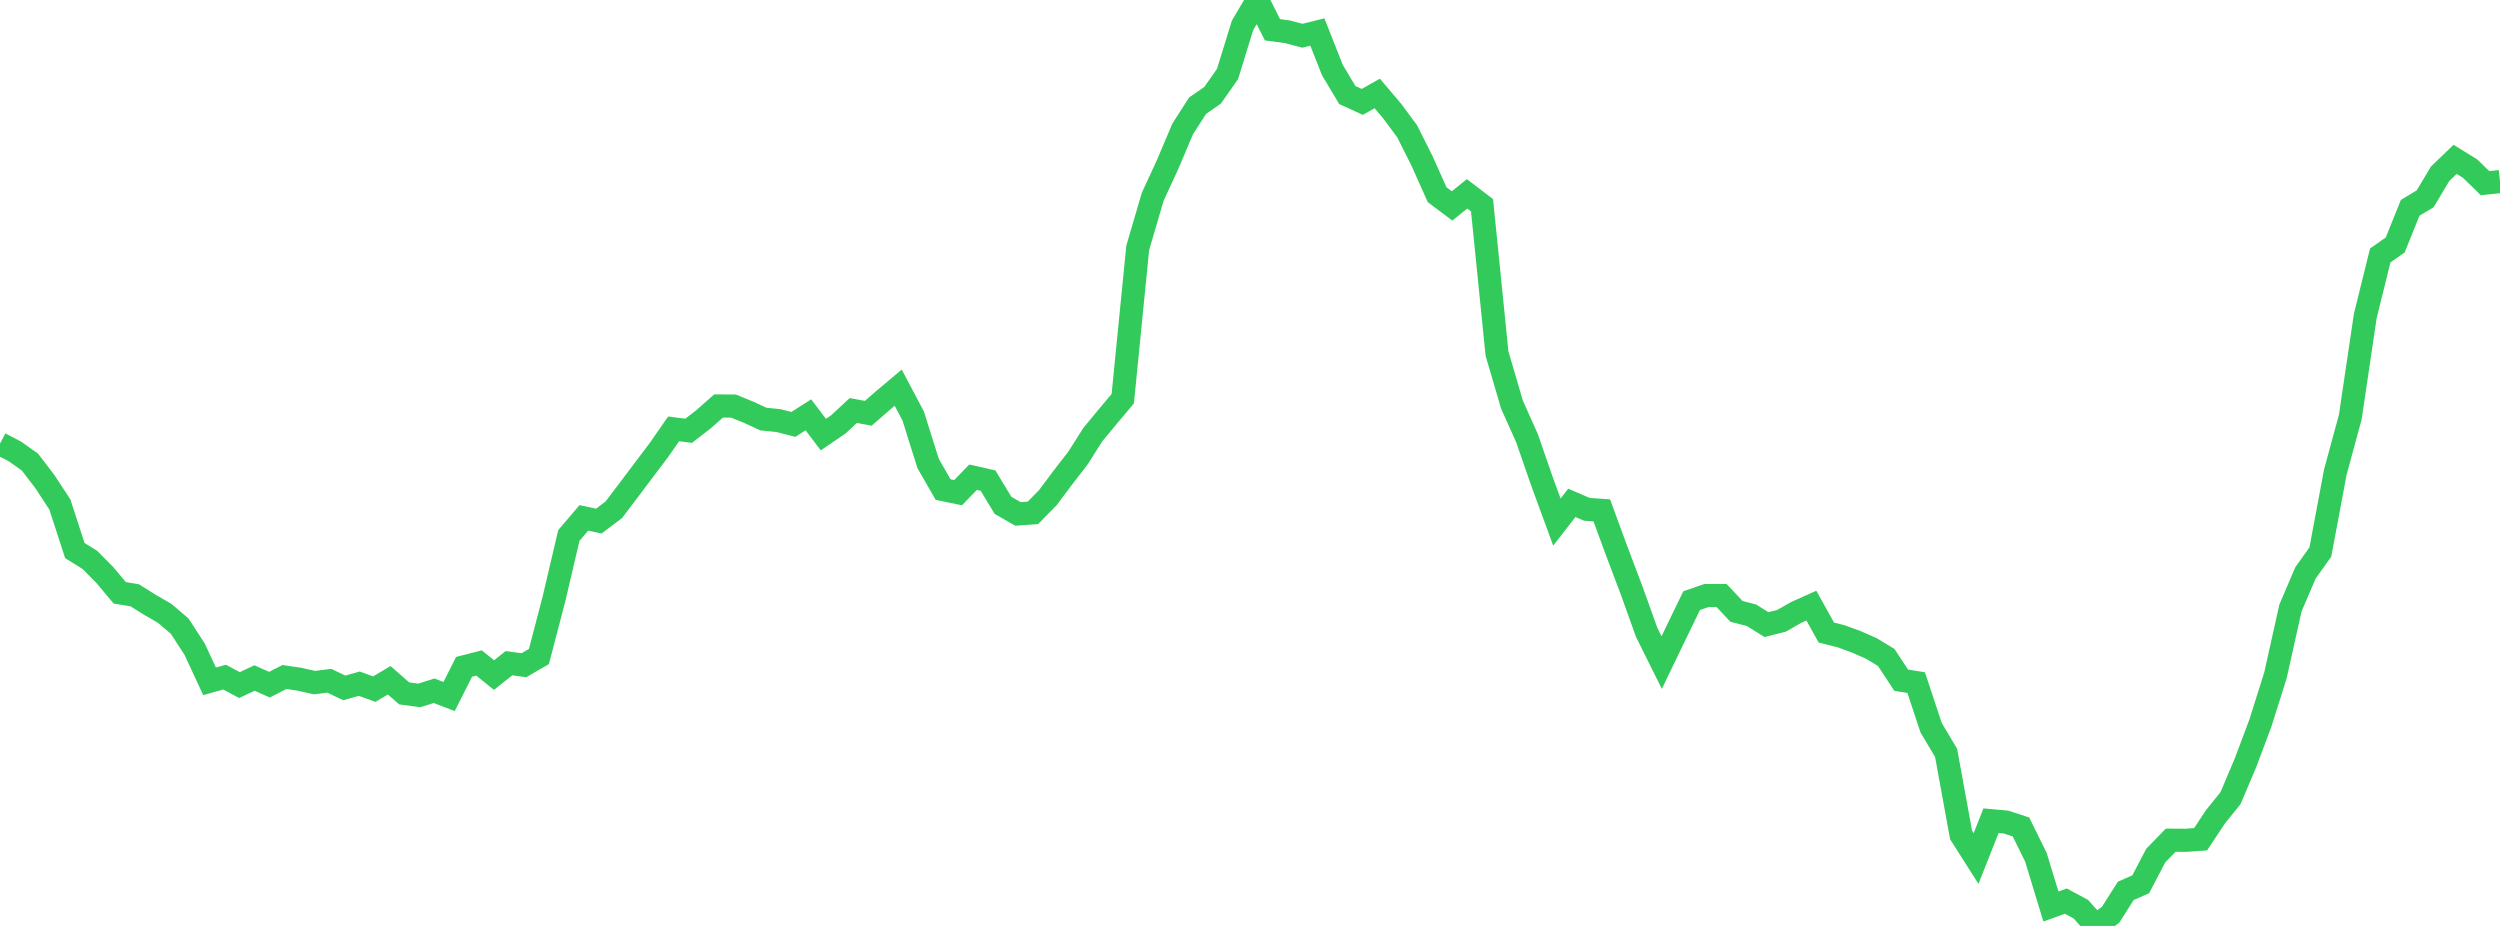 <?xml version="1.0" standalone="no"?>
<!DOCTYPE svg PUBLIC "-//W3C//DTD SVG 1.1//EN" "http://www.w3.org/Graphics/SVG/1.1/DTD/svg11.dtd">

<svg width="135" height="50" viewBox="0 0 135 50" preserveAspectRatio="none" 
  xmlns="http://www.w3.org/2000/svg"
  xmlns:xlink="http://www.w3.org/1999/xlink">


<polyline points="0.0, 23.956 0.808, 24.38 1.617, 24.953 2.425, 26.008 3.234, 27.246 4.042, 29.732 4.85, 30.233 5.659, 31.05 6.467, 32.013 7.275, 32.145 8.084, 32.653 8.892, 33.12 9.701, 33.81 10.509, 35.052 11.317, 36.792 12.126, 36.565 12.934, 36.994 13.743, 36.613 14.551, 36.973 15.359, 36.558 16.168, 36.678 16.976, 36.861 17.784, 36.761 18.593, 37.148 19.401, 36.918 20.21, 37.213 21.018, 36.735 21.826, 37.443 22.635, 37.553 23.443, 37.301 24.251, 37.613 25.06, 36.009 25.868, 35.802 26.677, 36.454 27.485, 35.813 28.293, 35.921 29.102, 35.451 29.91, 32.358 30.719, 28.914 31.527, 27.967 32.335, 28.139 33.144, 27.529 33.952, 26.463 34.76, 25.389 35.569, 24.318 36.377, 23.159 37.186, 23.263 37.994, 22.637 38.802, 21.923 39.611, 21.928 40.419, 22.259 41.228, 22.63 42.036, 22.713 42.844, 22.917 43.653, 22.4 44.461, 23.469 45.269, 22.918 46.078, 22.168 46.886, 22.317 47.695, 21.614 48.503, 20.934 49.311, 22.461 50.12, 25.032 50.928, 26.437 51.737, 26.603 52.545, 25.77 53.353, 25.952 54.162, 27.288 54.97, 27.752 55.778, 27.695 56.587, 26.87 57.395, 25.789 58.204, 24.743 59.012, 23.47 59.82, 22.494 60.629, 21.53 61.437, 13.386 62.246, 10.627 63.054, 8.875 63.862, 6.966 64.671, 5.707 65.479, 5.146 66.287, 3.995 67.096, 1.371 67.904, 0.0 68.713, 1.607 69.521, 1.717 70.329, 1.93 71.138, 1.729 71.946, 3.776 72.754, 5.131 73.563, 5.502 74.371, 5.046 75.18, 6.001 75.988, 7.093 76.796, 8.704 77.605, 10.515 78.413, 11.119 79.222, 10.467 80.03, 11.084 80.838, 19.091 81.647, 21.849 82.455, 23.653 83.263, 25.984 84.072, 28.191 84.88, 27.154 85.689, 27.503 86.497, 27.56 87.305, 29.761 88.114, 31.899 88.922, 34.153 89.731, 35.78 90.539, 34.105 91.347, 32.436 92.156, 32.156 92.964, 32.158 93.772, 33.015 94.581, 33.224 95.389, 33.729 96.198, 33.525 97.006, 33.065 97.814, 32.704 98.623, 34.158 99.431, 34.362 100.24, 34.659 101.048, 35.014 101.856, 35.503 102.665, 36.732 103.473, 36.86 104.281, 39.296 105.09, 40.657 105.898, 45.087 106.707, 46.36 107.515, 44.318 108.323, 44.391 109.132, 44.656 109.94, 46.295 110.749, 48.951 111.557, 48.66 112.365, 49.095 113.174, 50.0 113.982, 49.385 114.79, 48.107 115.599, 47.751 116.407, 46.206 117.216, 45.371 118.024, 45.376 118.832, 45.319 119.641, 44.099 120.449, 43.098 121.257, 41.19 122.066, 39.034 122.874, 36.469 123.683, 32.838 124.491, 30.943 125.299, 29.808 126.108, 25.493 126.916, 22.519 127.725, 17.062 128.533, 13.795 129.341, 13.229 130.15, 11.222 130.958, 10.736 131.766, 9.384 132.575, 8.606 133.383, 9.103 134.192, 9.89 135.0, 9.806" fill="none" stroke="#32ca5b" stroke-width="1.25"/>

</svg>